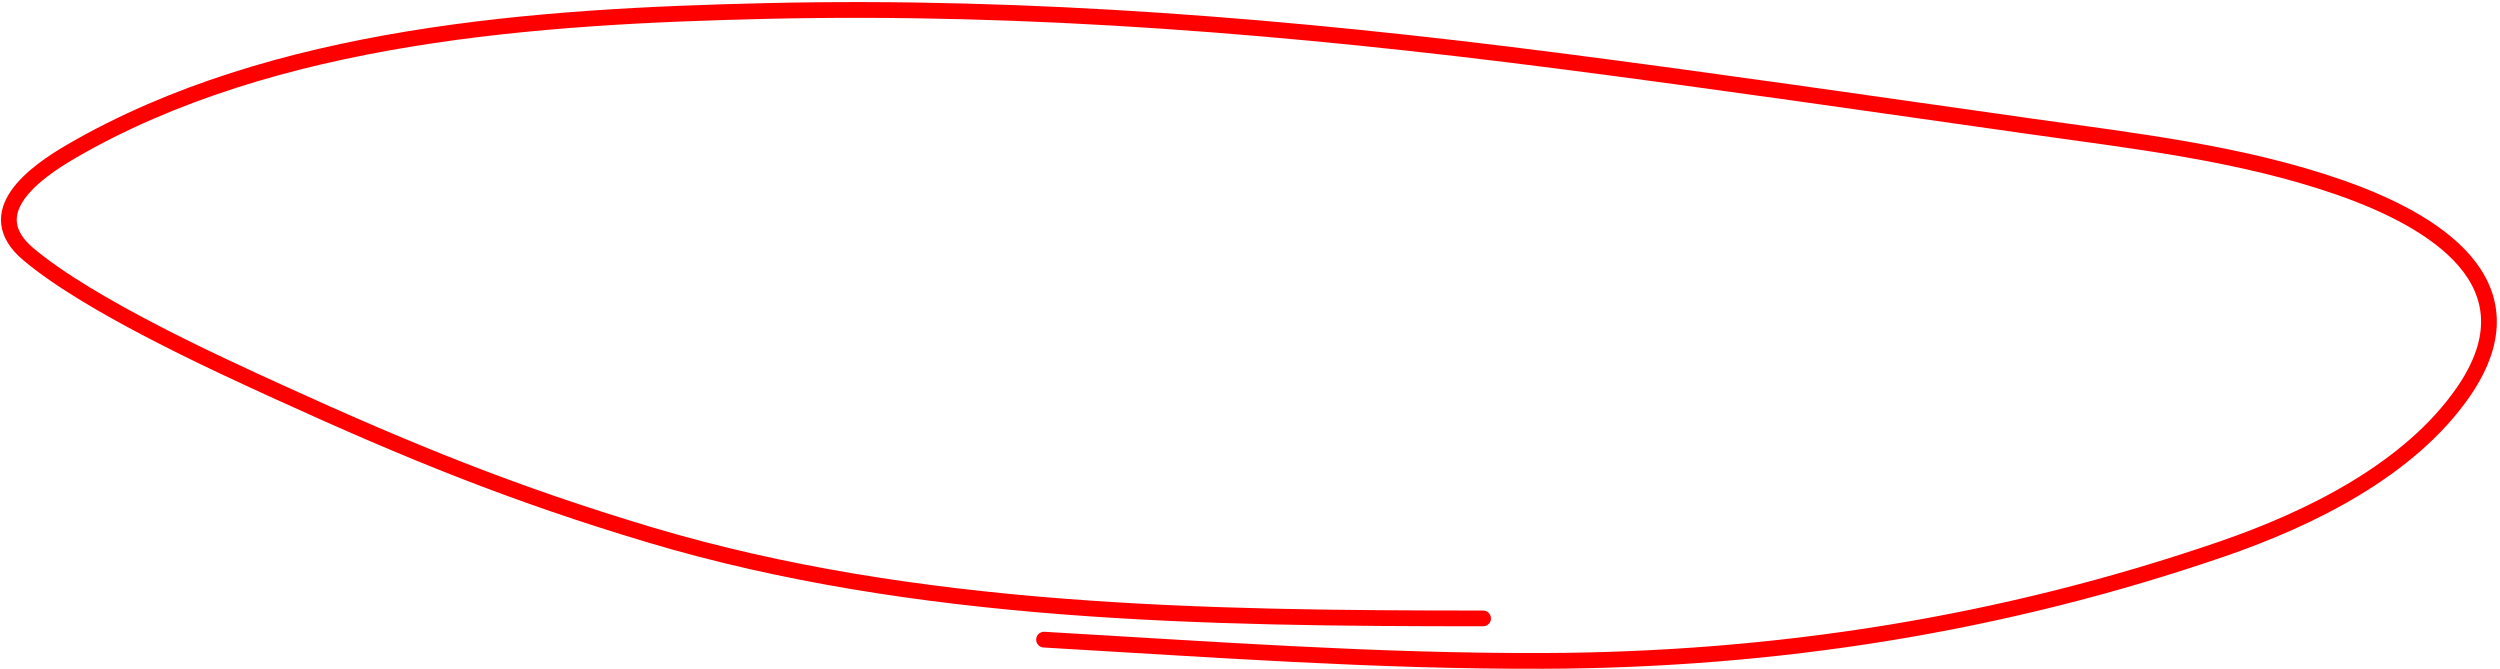 <?xml version="1.0" encoding="UTF-8"?> <svg xmlns="http://www.w3.org/2000/svg" width="635" height="170" viewBox="0 0 635 170" fill="none"> <path d="M265.188 162.471C307.608 164.918 349.54 168.015 392.093 167.867C451.012 167.662 508.603 158.644 564.565 139.388C586.649 131.789 612.052 119.341 625.719 99.518C644.777 71.875 617.963 55.876 594.443 47.656C569.249 38.852 541.884 35.788 515.601 32.068C475.518 26.394 435.444 20.543 395.291 15.38C328.739 6.824 261.798 1.231 194.64 2.79C136.759 4.133 69.56 8.528 18.072 38.463C8.729 43.895 -5.288 54.035 7.18 64.544C22.809 77.717 55.665 92.662 71.132 99.718C104.06 114.737 130.488 125.496 164.863 135.791C232.612 156.081 306.507 157.075 376.705 157.075" stroke="#FF0000" stroke-width="4" stroke-linecap="round" class="svg-elem-1"></path> <style> /*************************************************** * Generated by SVG Artista on 1/30/2024, 12:50:30 PM * MIT license (https://opensource.org/licenses/MIT) * W. https://svgartista.net **************************************************/ <style> /*************************************************** * Generated by SVG Artista on 1/30/2024, 12:50:30 PM * MIT license (https://opensource.org/licenses/MIT) * W. https://svgartista.net **************************************************/ @-webkit-keyframes animate-svg-stroke-1 { 0% { stroke-dashoffset: 1459.537px; stroke-dasharray: 1459.537px; } 25% { stroke-dashoffset: 0; stroke-dasharray: 1459.537px; } 25.01%, 75% { stroke-dashoffset: 0; stroke-dasharray: 1459.537px; } 75.01%, 100% { stroke-dashoffset: 1459.537px; stroke-dasharray: 1459.537px; } } @keyframes animate-svg-stroke-1 { 0% { stroke-dashoffset: 1459.537px; stroke-dasharray: 1459.537px; } 25% { stroke-dashoffset: 0; stroke-dasharray: 1459.537px; } 25.01%, 75% { stroke-dashoffset: 0; stroke-dasharray: 1459.537px; } 75.01%, 100% { stroke-dashoffset: 1459.537px; stroke-dasharray: 1459.537px; } } .svg-elem-1 { -webkit-animation: animate-svg-stroke-1 4s ease-in-out 1s both infinite; animation: animate-svg-stroke-1 4s ease-in-out 1s both infinite; } </style> .svg-elem-1 { -webkit-animation: animate-svg-stroke-1 4s ease-in-out 0s both infinite; animation: animate-svg-stroke-1 4s ease-in-out 0s both infinite; } </style> </svg> 